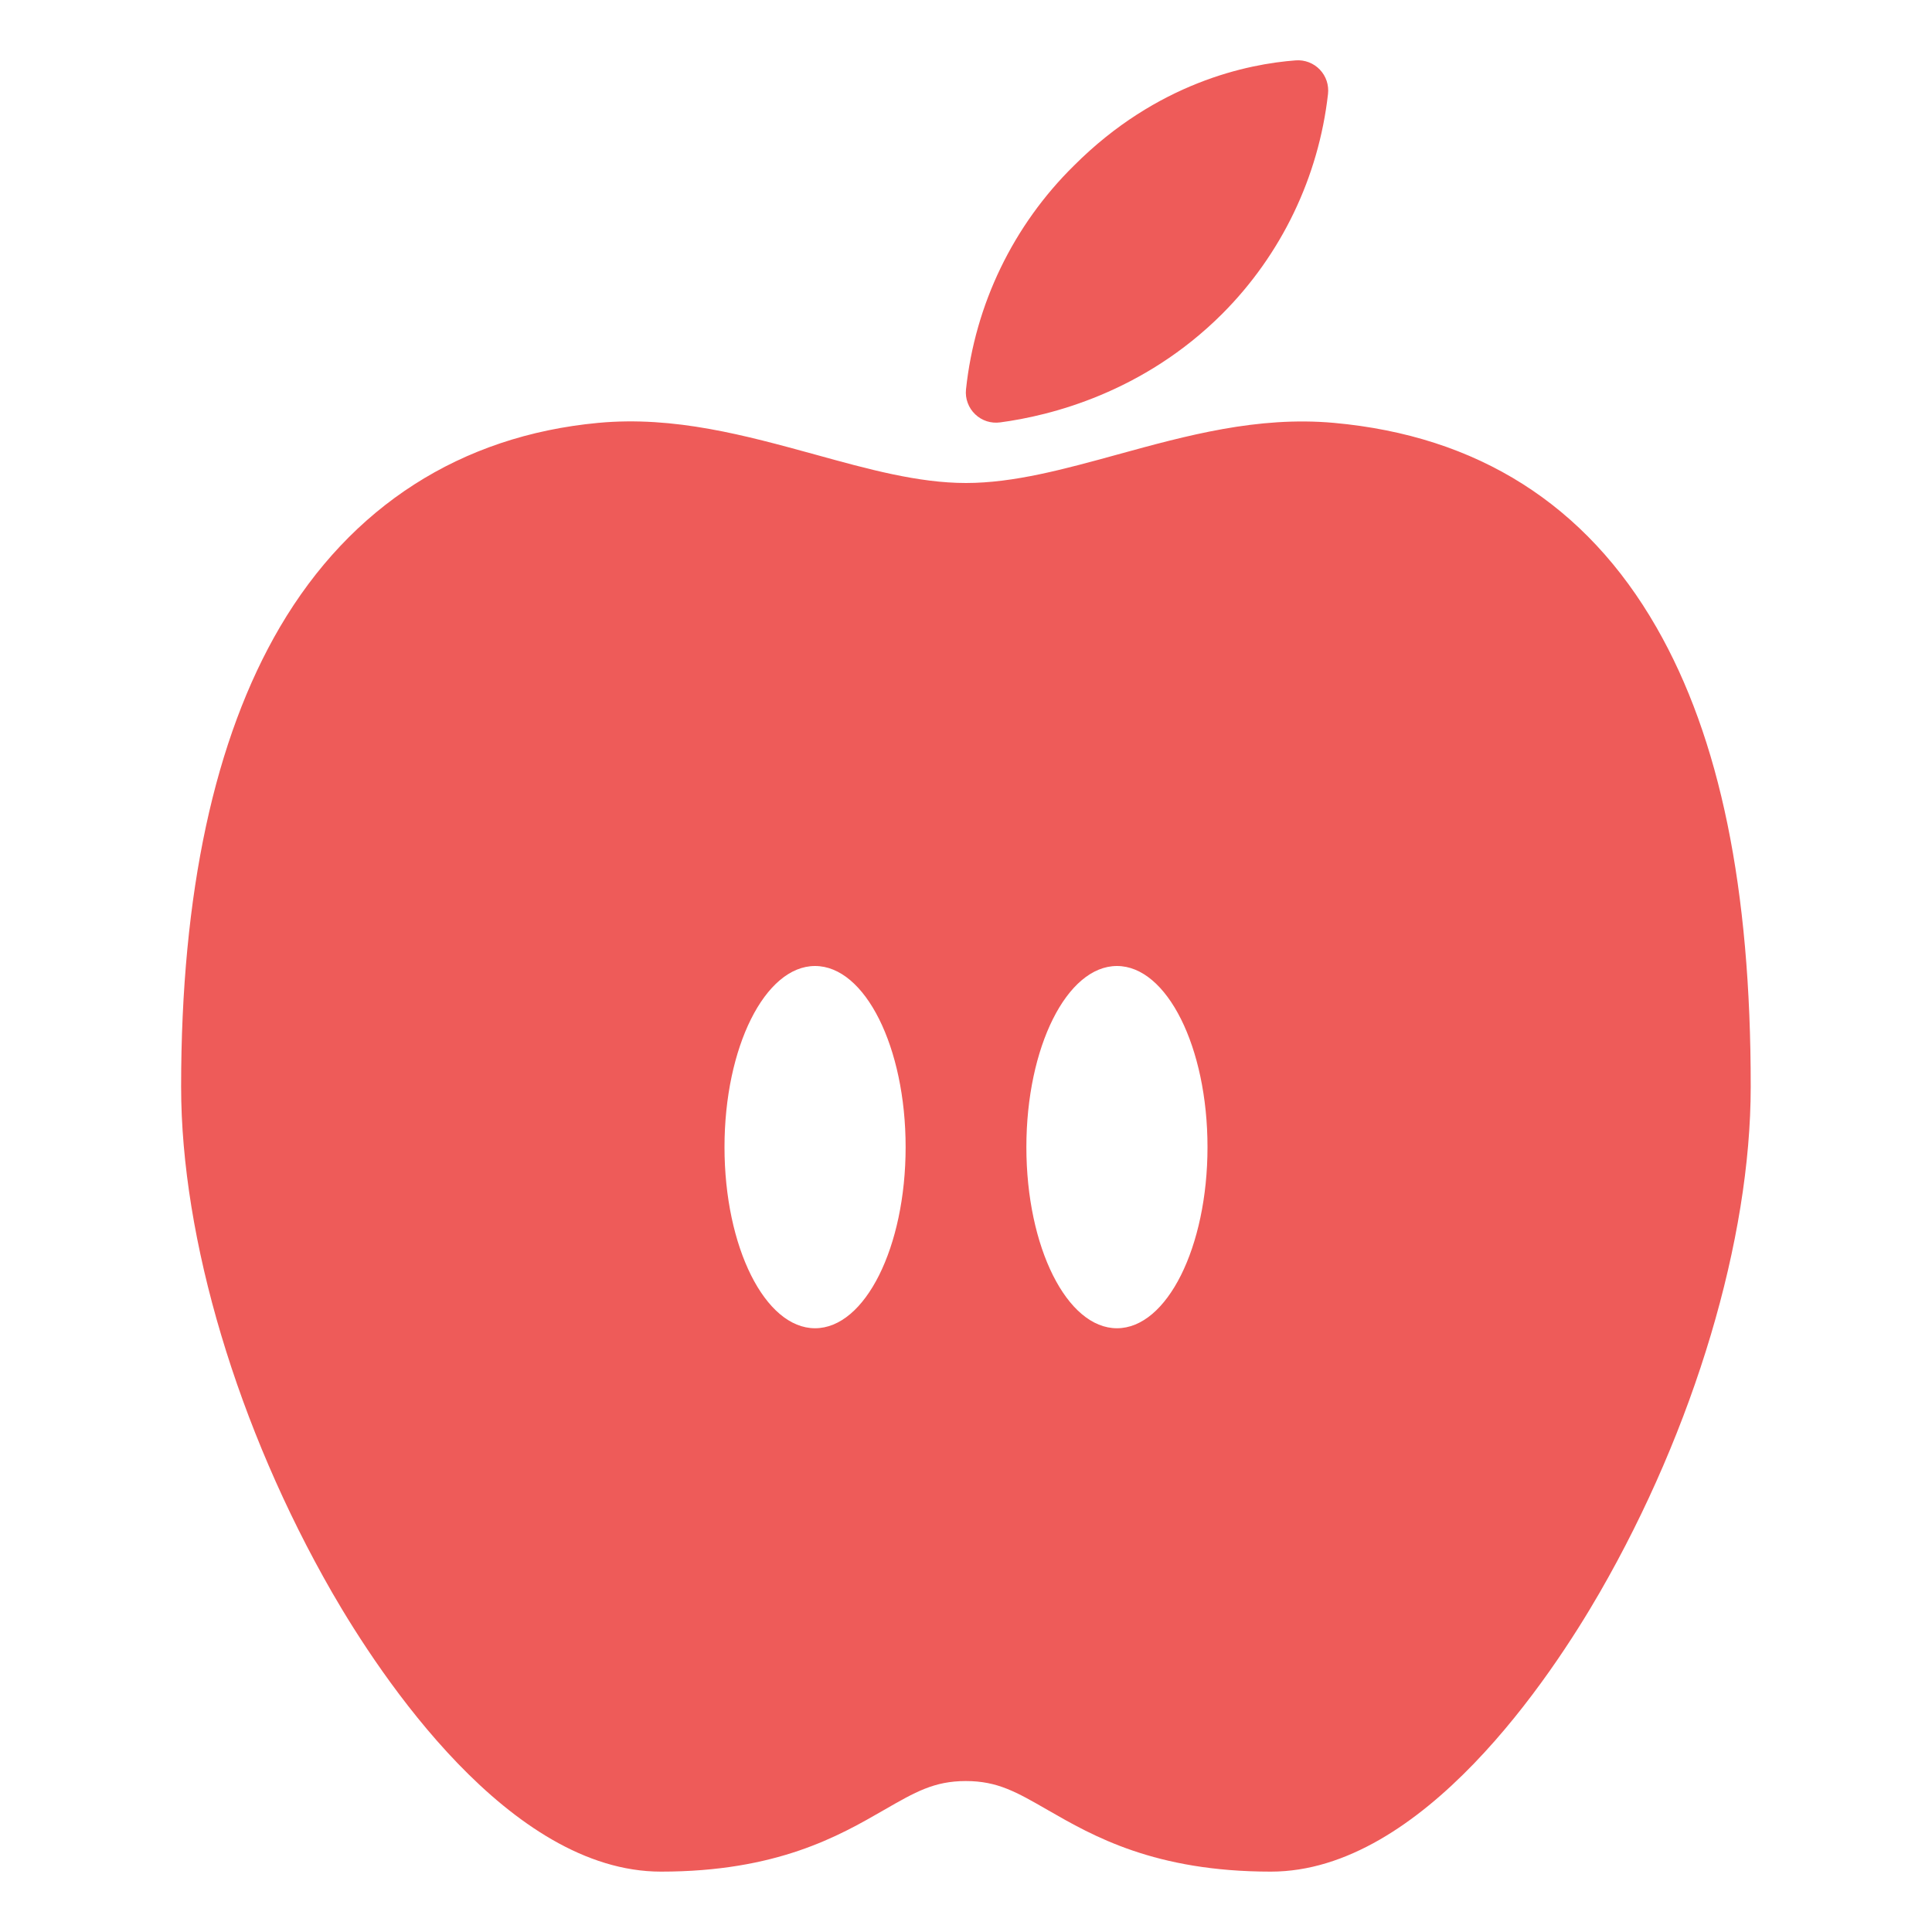 <?xml version="1.0" encoding="UTF-8"?> <svg xmlns="http://www.w3.org/2000/svg" width="60" height="60" viewBox="0 0 60 60" fill="none"><path d="M51.445 19.487C49.257 15.67 45.884 13.533 41.418 13.132C39.053 12.921 36.847 13.527 34.711 14.114C33.053 14.57 31.486 15 30 15C28.514 15 26.953 14.569 25.305 14.113C23.163 13.527 20.948 12.911 18.575 13.133C14.311 13.533 10.898 15.724 8.695 19.471C6.659 22.941 5.625 27.745 5.625 33.75C5.625 38.484 7.383 44.354 10.312 49.453C11.815 52.06 15.82 58.125 20.527 58.125C24.132 58.125 26.052 57.019 27.453 56.211C28.426 55.651 29.013 55.312 29.995 55.312C30.977 55.312 31.564 55.651 32.537 56.211C33.943 57.019 35.859 58.125 39.469 58.125C44.176 58.125 48.181 52.059 49.683 49.453C52.621 44.355 54.37 38.486 54.37 33.75C54.375 27.589 53.416 22.924 51.445 19.487ZM25.312 41.25C23.76 41.25 22.5 38.732 22.5 35.625C22.5 32.518 23.76 30 25.312 30C26.865 30 28.125 32.518 28.125 35.625C28.125 38.732 26.865 41.25 25.312 41.25ZM34.688 41.25C33.135 41.25 31.875 38.732 31.875 35.625C31.875 32.518 33.135 30 34.688 30C36.24 30 37.5 32.518 37.5 35.625C37.5 38.732 36.24 41.25 34.688 41.25Z" fill="#EE5B59"></path><path d="M31.066 13.117C32.609 12.912 35.503 12.199 37.961 9.743C39.794 7.906 40.95 5.502 41.242 2.923C41.258 2.785 41.244 2.645 41.201 2.514C41.157 2.382 41.084 2.262 40.989 2.162C40.893 2.062 40.776 1.984 40.646 1.934C40.517 1.885 40.378 1.864 40.24 1.875C38.75 1.986 35.932 2.563 33.357 5.139C31.466 6.998 30.279 9.456 30 12.094C29.985 12.236 30.003 12.379 30.053 12.512C30.102 12.646 30.181 12.767 30.284 12.865C30.386 12.964 30.51 13.038 30.646 13.082C30.782 13.125 30.925 13.137 31.066 13.117Z" fill="#EE5B59"></path></svg> 